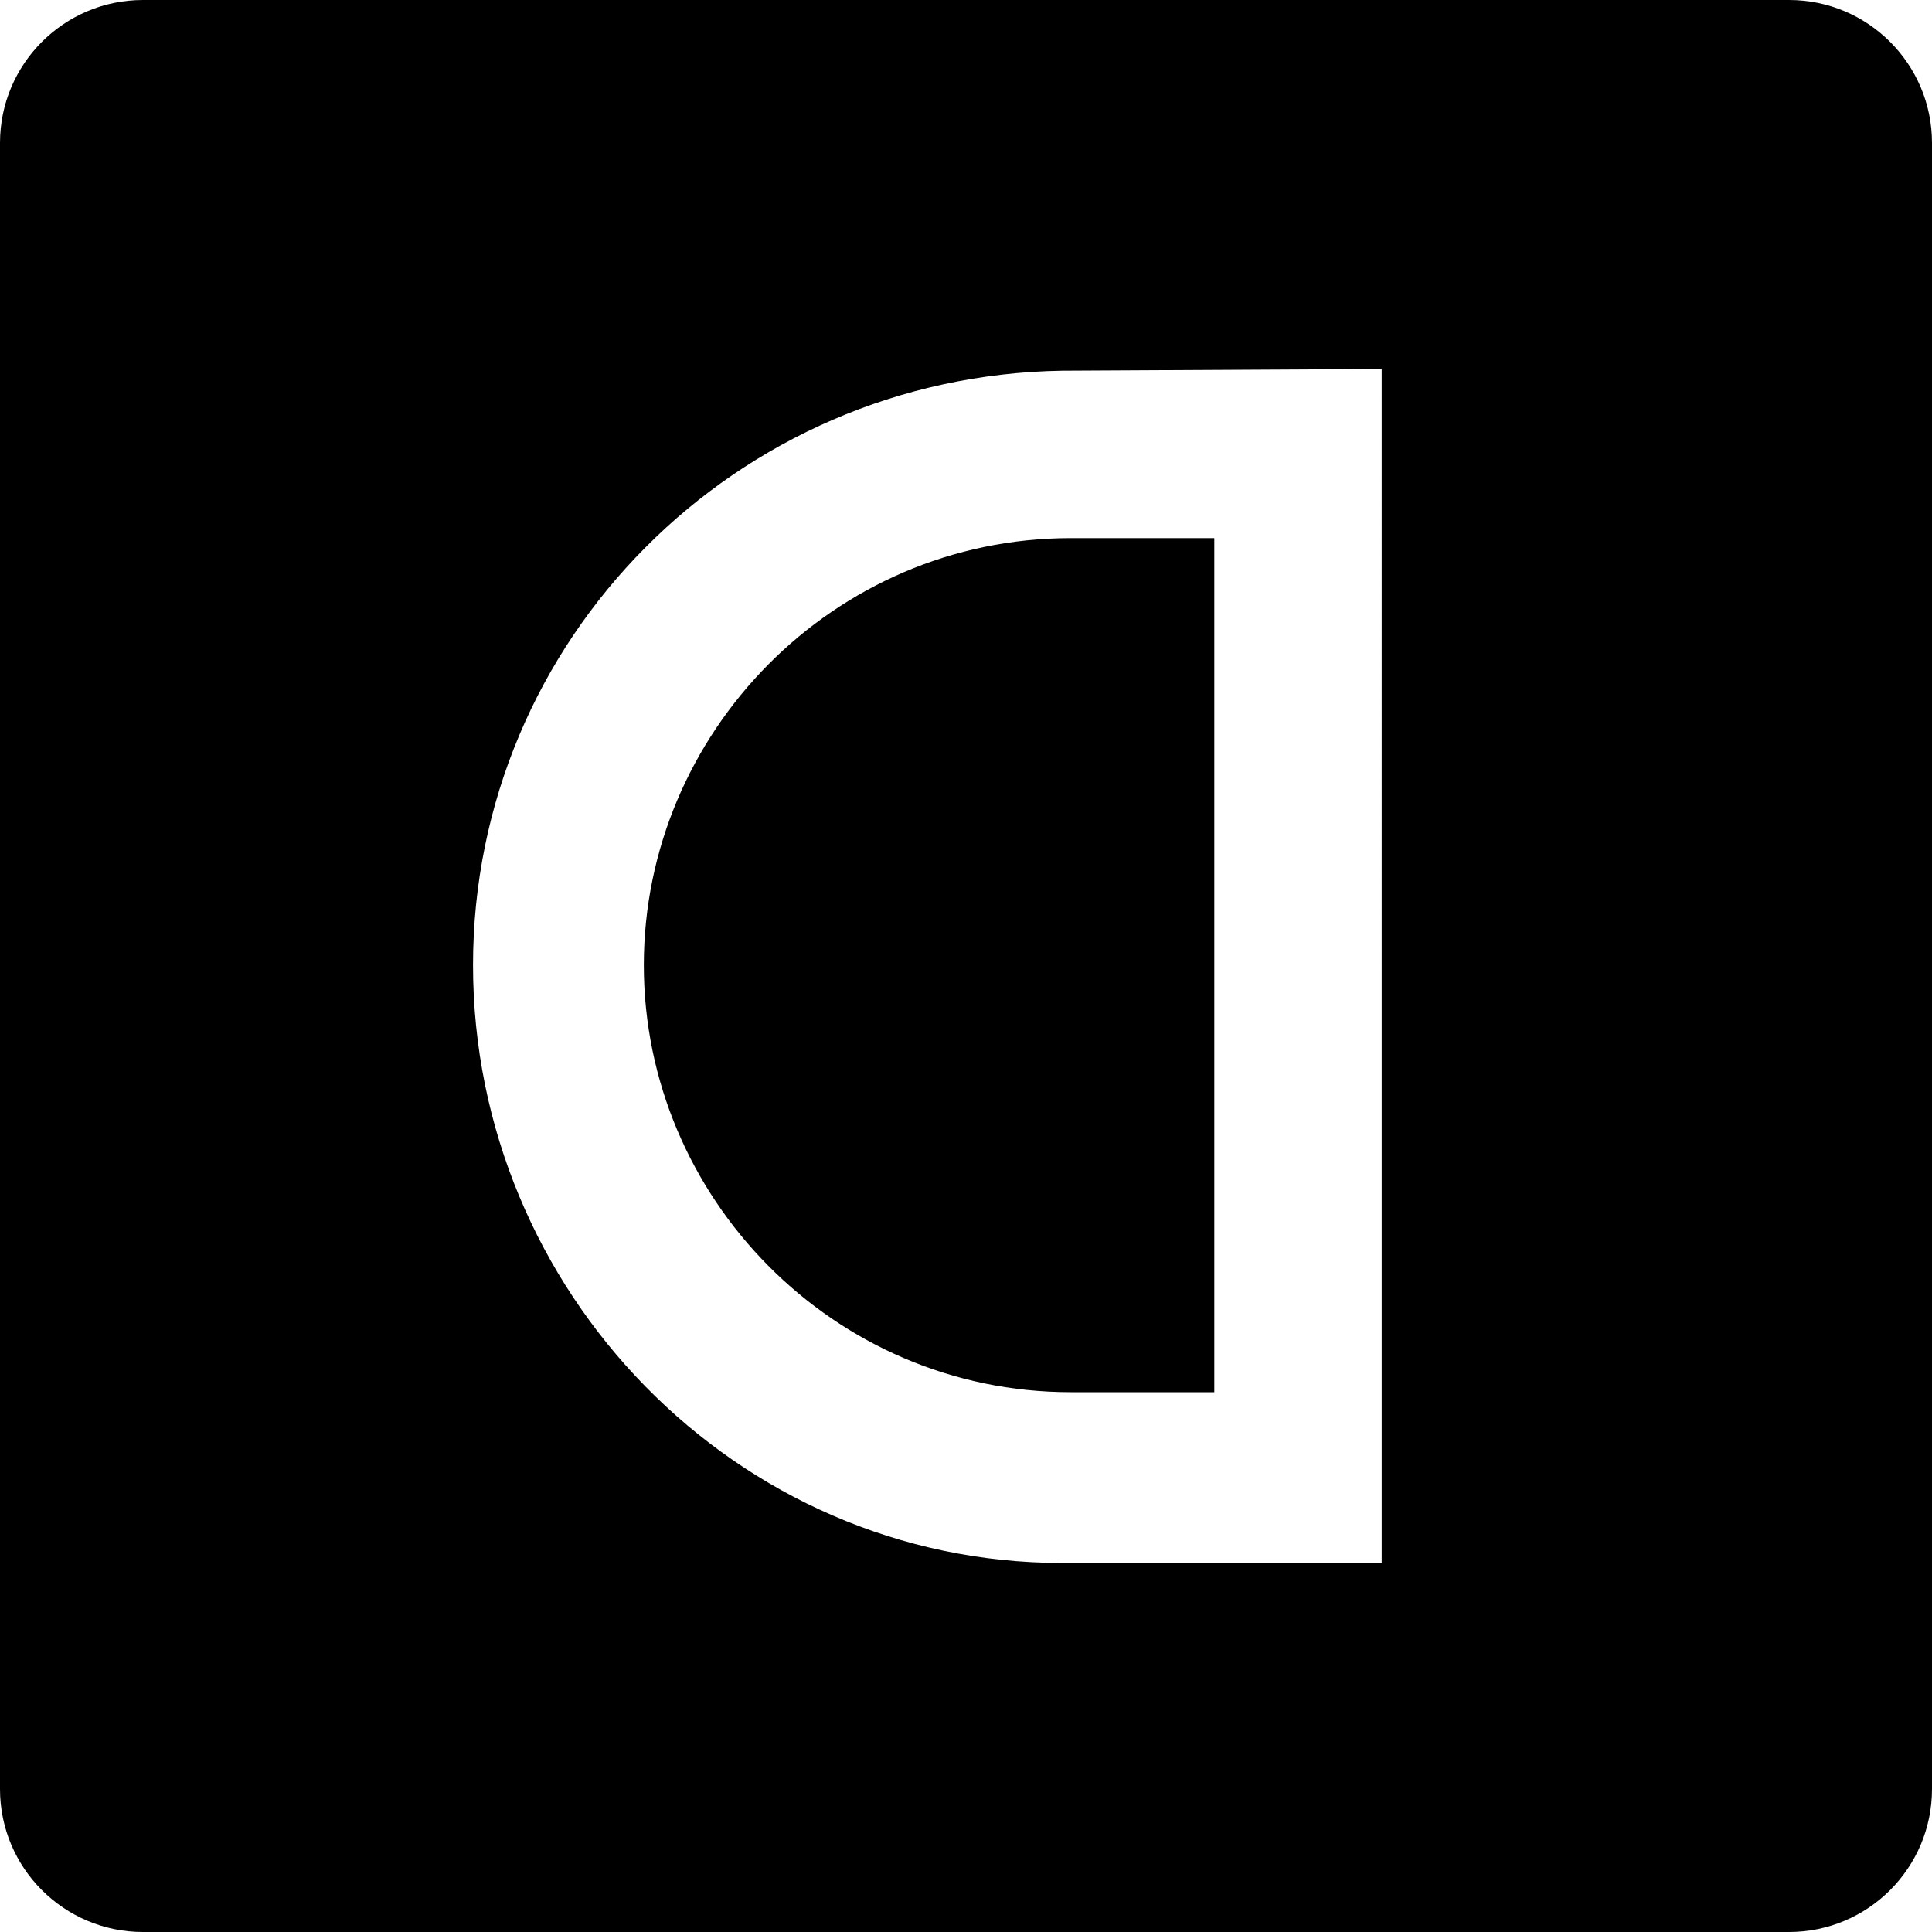 <?xml version="1.0" encoding="UTF-8"?>
<svg id="favicon" xmlns="http://www.w3.org/2000/svg" viewBox="0 0 500 500">
<defs>
<style>
.cls-1
{
    fill:#000;
}

@media (prefers-color-scheme: dark) {
    .cls-1
    {
        fill:#fff;
    }
}
</style>
</defs>
<g id="D"><path class="cls-1" d="M166.62,249.78c0,60.12,49.07,110.52,110.51,110.52h37.13V139.26h-37.13c-61.45,0-110.51,50.39-110.51,110.51Z"/><path class="cls-1" d="M463,0H37C16.57,0,0,16.57,0,37V463c0,20.43,16.57,37,37,37H463c20.43,0,37-16.57,37-37V37c0-20.43-16.57-37-37-37Zm-105.41,404.5h-82.66c-84.43,0-152.51-70.29-152.51-154.72S190.49,97.27,274.92,95.94l82.66-.44V404.5Z"/></g></svg>